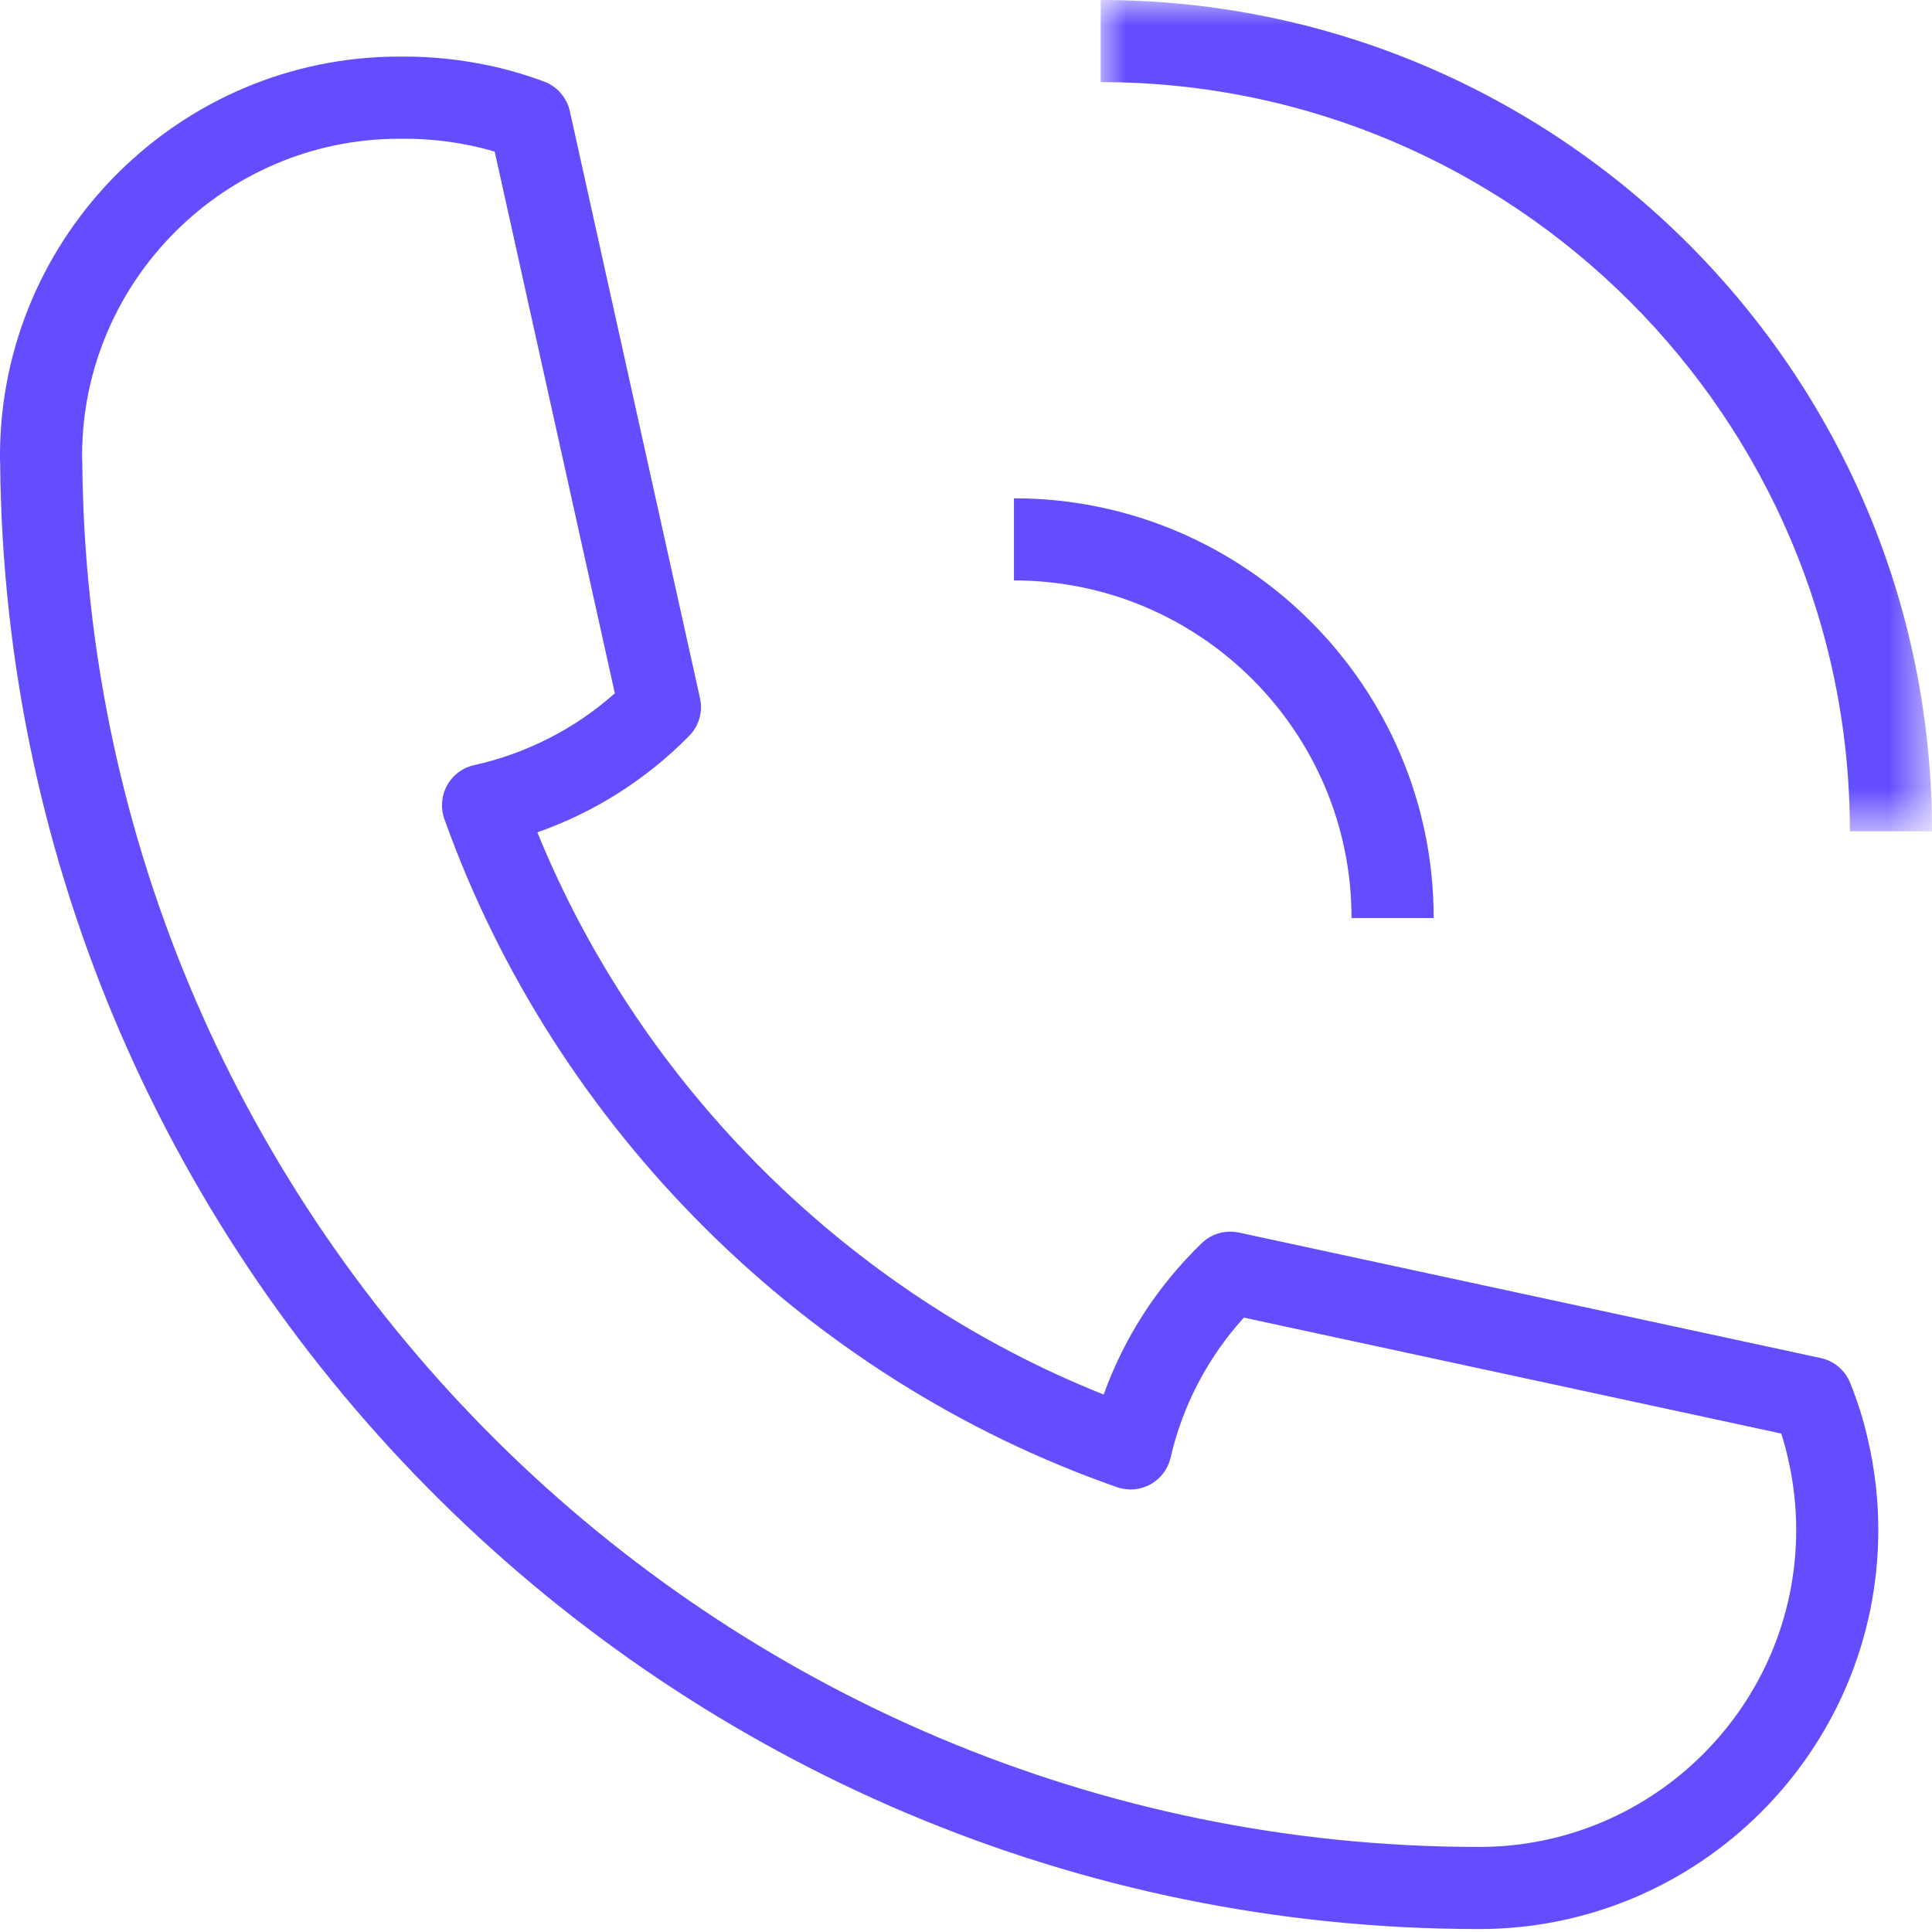 <?xml version="1.0" encoding="UTF-8"?>
<svg width="38px" height="38px" viewBox="0 0 38 38" version="1.1" xmlns="http://www.w3.org/2000/svg" xmlns:xlink="http://www.w3.org/1999/xlink">
    <title>D14C34F4-D445-4C4E-A637-1D4DC1391BEA</title>
    <defs>
        <polygon id="path-1" points="5.73802717e-15 0 16.351 0 16.351 16.351 5.73802717e-15 16.351"></polygon>
    </defs>
    <g id="home" stroke="none" stroke-width="1" fill="none" fill-rule="evenodd">
        <g id="Samsung-enterprise-edition" transform="translate(-549, -1131)">
            <g id="enhanced-support-icon" transform="translate(549, 1131)">
                <path d="M7.835,2.729 C4.421,2.74 1.635,5.517 1.615,8.929 C1.615,8.984 1.614,9.003 1.616,9.023 C1.617,9.039 1.618,9.056 1.618,9.073 C1.738,24.101 14.064,36.327 29.094,36.327 C32.532,36.327 35.329,33.53 35.329,30.092 C35.329,29.615 35.274,29.138 35.165,28.674 C35.129,28.512 35.085,28.353 35.035,28.196 L24.465,25.916 C23.757,26.698 23.261,27.642 23.024,28.671 C22.972,28.894 22.828,29.085 22.627,29.196 C22.426,29.307 22.188,29.327 21.971,29.251 C15.862,27.12 10.916,22.207 8.74,16.109 C8.663,15.89 8.682,15.649 8.794,15.447 C8.906,15.244 9.1,15.099 9.326,15.049 C10.355,14.821 11.304,14.336 12.093,13.637 L9.73,2.982 C9.572,2.935 9.415,2.896 9.262,2.864 C8.832,2.774 8.398,2.729 7.967,2.729 C7.923,2.732 7.879,2.732 7.835,2.729 M29.094,37.942 C13.187,37.942 0.141,25.009 0.003,9.107 C0,9.059 0,9.013 0,8.964 L0,8.92 C0.025,4.615 3.547,1.113 7.85,1.113 C7.868,1.113 7.885,1.113 7.903,1.114 C7.923,1.113 7.944,1.113 7.966,1.113 C8.508,1.113 9.054,1.171 9.59,1.283 C9.952,1.357 10.325,1.465 10.698,1.603 C10.956,1.698 11.148,1.918 11.208,2.186 L13.768,13.733 C13.828,14 13.747,14.279 13.555,14.474 C12.711,15.332 11.691,15.978 10.569,16.371 C12.61,21.377 16.69,25.428 21.708,27.429 C22.111,26.307 22.768,25.29 23.637,24.451 C23.831,24.264 24.105,24.187 24.368,24.243 L35.811,26.711 C36.072,26.767 36.288,26.949 36.389,27.196 C36.537,27.561 36.655,27.936 36.739,28.313 C36.874,28.89 36.944,29.491 36.944,30.092 C36.944,34.42 33.422,37.942 29.094,37.942" id="Fill-1" fill="#634DFF"></path>
                <path d="M28.199,18.057 L26.583,18.057 C26.583,14.395 23.604,11.416 19.943,11.416 L19.943,9.801 C24.495,9.801 28.199,13.505 28.199,18.057" id="Fill-3" fill="#634DFF"></path>
                <g id="Group-7" transform="translate(21.649, 0)">
                    <mask id="mask-2" fill="white">
                        <use xlink:href="#path-1"></use>
                    </mask>
                    <g id="Clip-6"></g>
                    <path d="M16.351,16.351 L14.736,16.351 C14.736,8.226 8.126,1.615 5.73802717e-15,1.615 L5.73802717e-15,0 C9.016,0 16.351,7.335 16.351,16.351" id="Fill-5" fill="#634DFF" mask="url(#mask-2)"></path>
                </g>
            </g>
        </g>
    </g>
</svg>